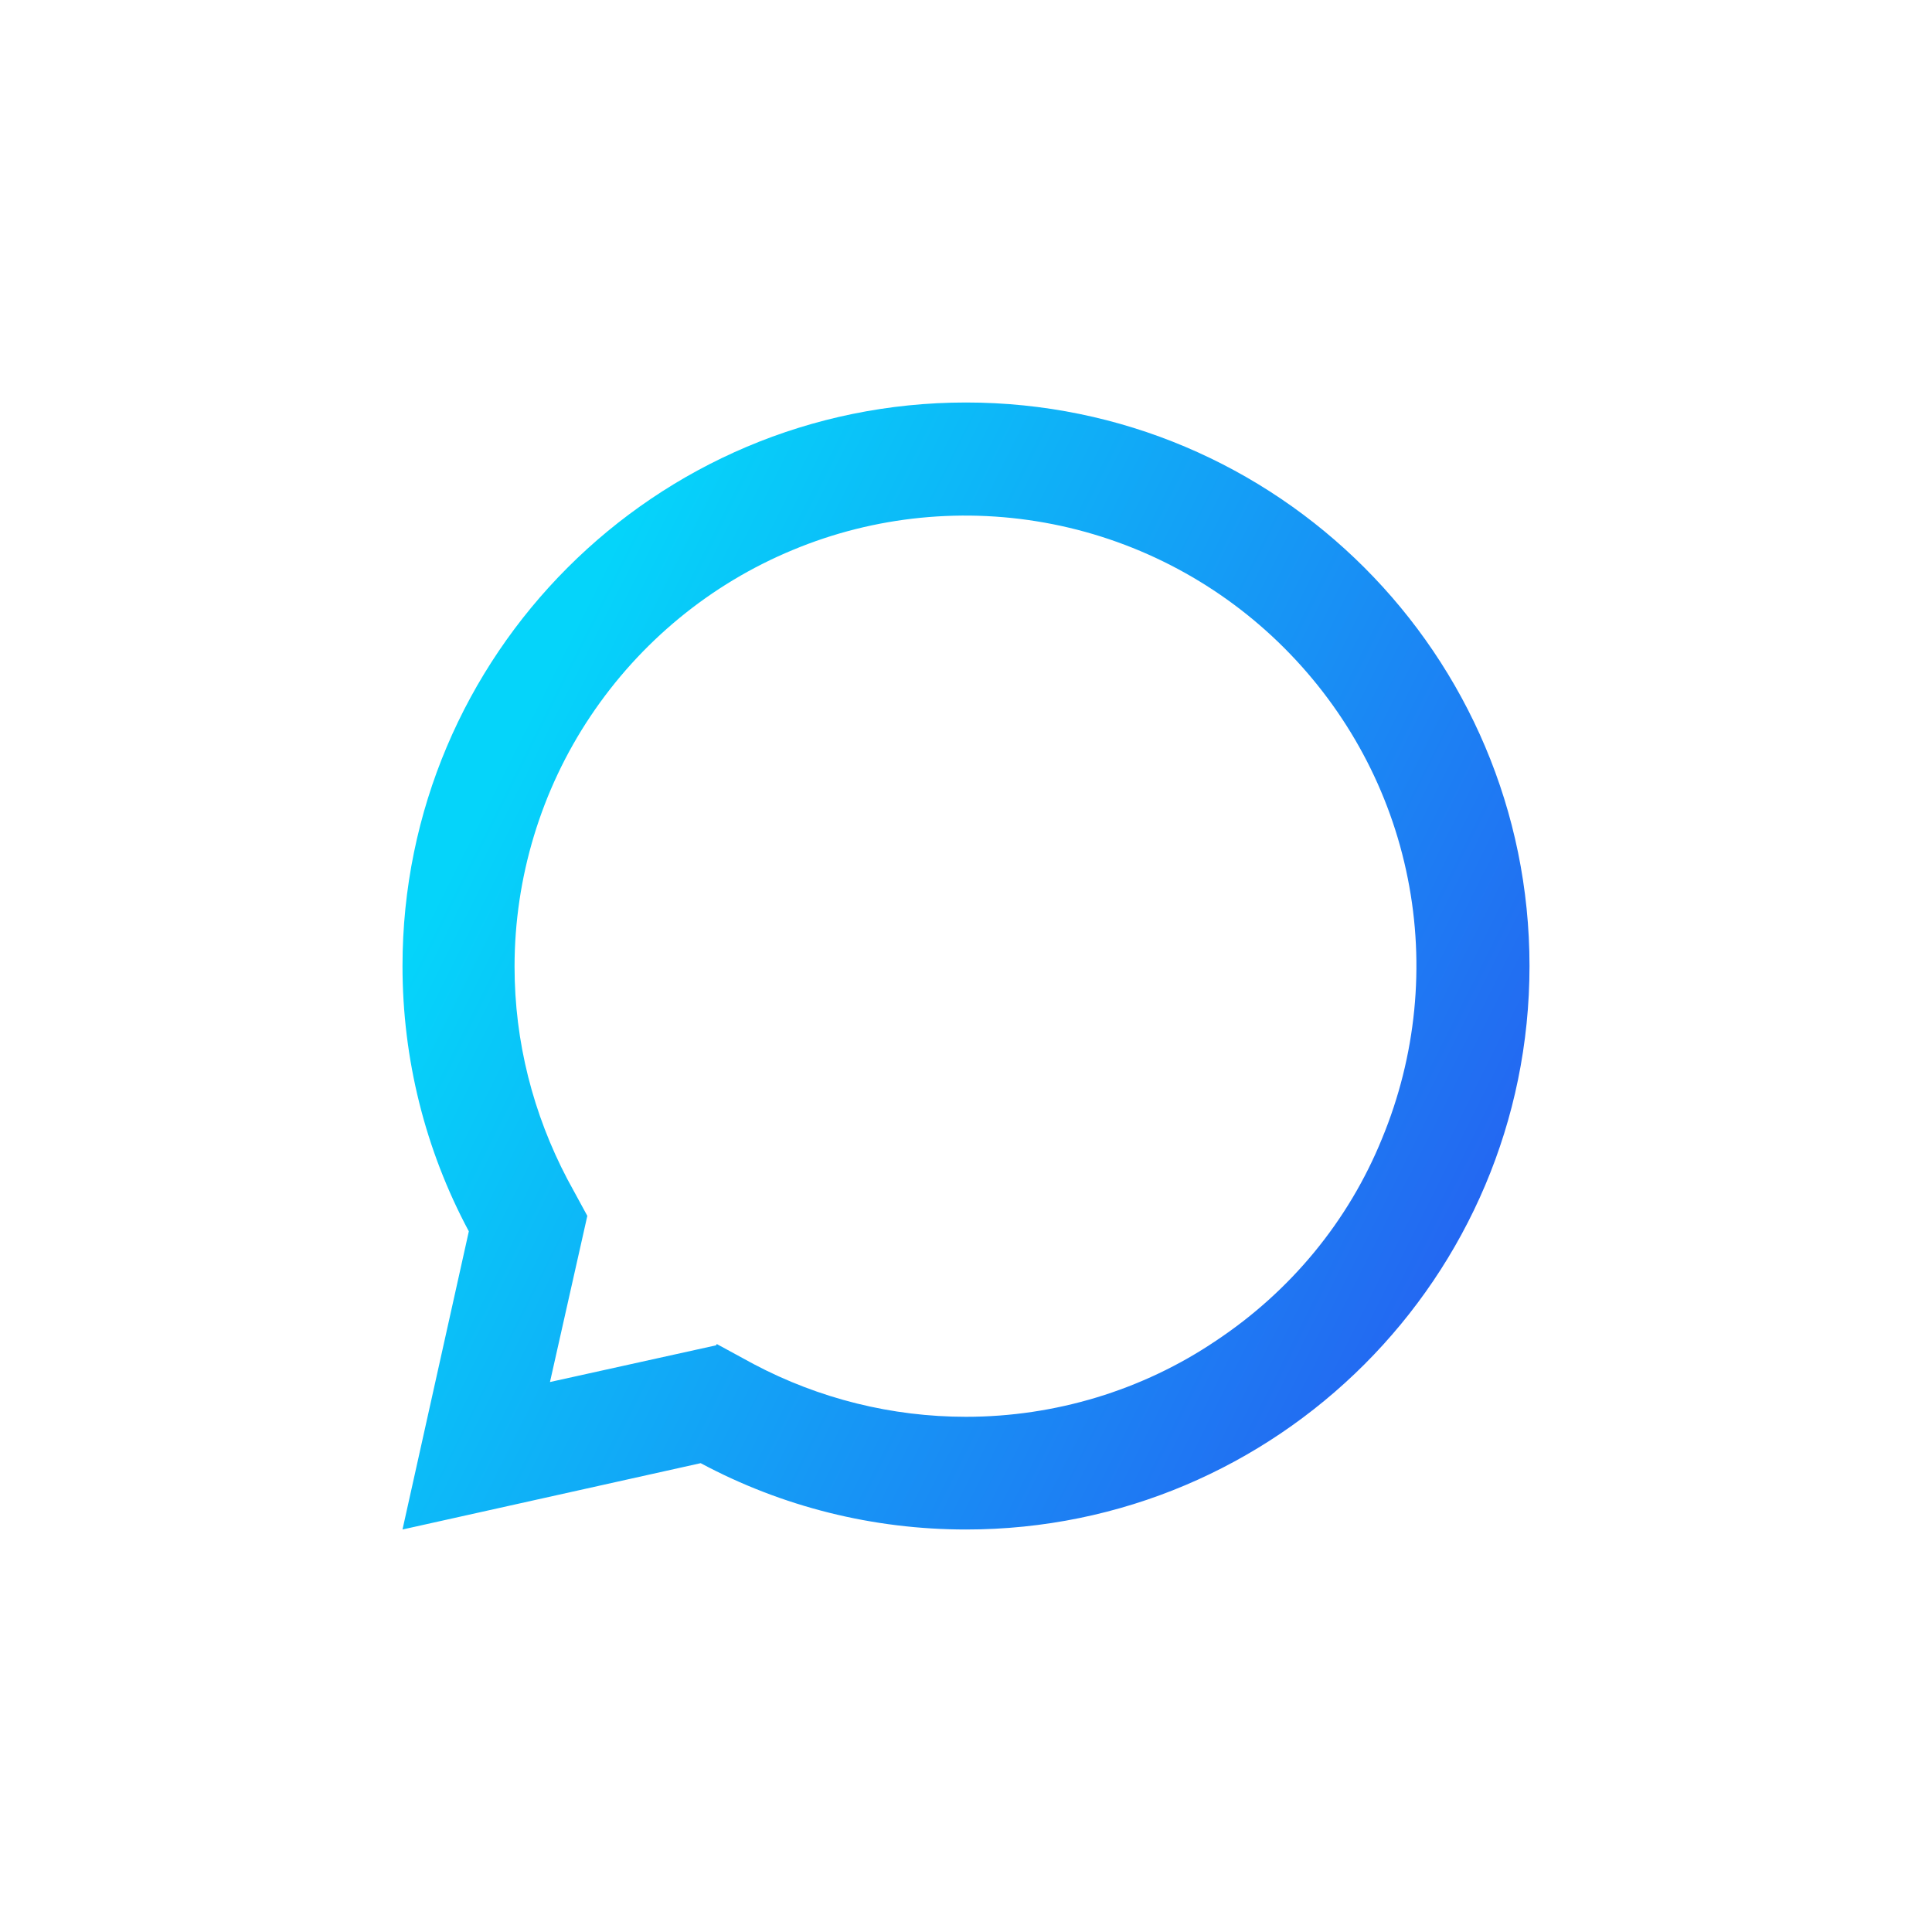 <?xml version="1.0" encoding="UTF-8"?>
<svg id="Capa_1" data-name="Capa 1" xmlns="http://www.w3.org/2000/svg" xmlns:xlink="http://www.w3.org/1999/xlink" viewBox="0 0 30 30">
  <defs>
    <style>
      .cls-1 {
        clip-path: url(#clippath);
      }

      .cls-2 {
        fill: none;
      }

      .cls-2, .cls-3 {
        stroke-width: 0px;
      }

      .cls-3 {
        fill: url(#Degradado_sin_nombre_2);
      }
    </style>
    <clipPath id="clippath">
      <rect class="cls-2" x="4.5" y="4.5" width="21" height="21"/>
    </clipPath>
    <linearGradient id="Degradado_sin_nombre_2" data-name="Degradado sin nombre 2" x1="7.34" y1="12.83" x2="22.98" y2="20.68" gradientUnits="userSpaceOnUse">
      <stop offset="0" stop-color="#05d4fa"/>
      <stop offset="1" stop-color="#2562f1"/>
    </linearGradient>
  </defs>
  <g class="cls-1">
    <path class="cls-3" d="M10.88,22.72l-4.63,1.03,1.03-4.63c-.68-1.27-1.03-2.68-1.03-4.12,0-4.83,3.92-8.75,8.75-8.75s8.75,3.92,8.75,8.75-3.92,8.75-8.75,8.75c-1.44,0-2.85-.35-4.12-1.03ZM11.13,20.87l.57.31c1.02.54,2.15.82,3.3.82,1.38,0,2.74-.41,3.88-1.18,1.16-.77,2.06-1.86,2.58-3.14.53-1.28.67-2.69.4-4.04-.27-1.36-.94-2.6-1.92-3.58-.98-.98-2.23-1.65-3.59-1.92-1.36-.27-2.77-.13-4.04.4-1.28.53-2.37,1.43-3.14,2.58-.77,1.15-1.18,2.51-1.18,3.89,0,1.17.29,2.29.82,3.3l.31.57-.58,2.58,2.58-.57Z"/>
  </g>
</svg>